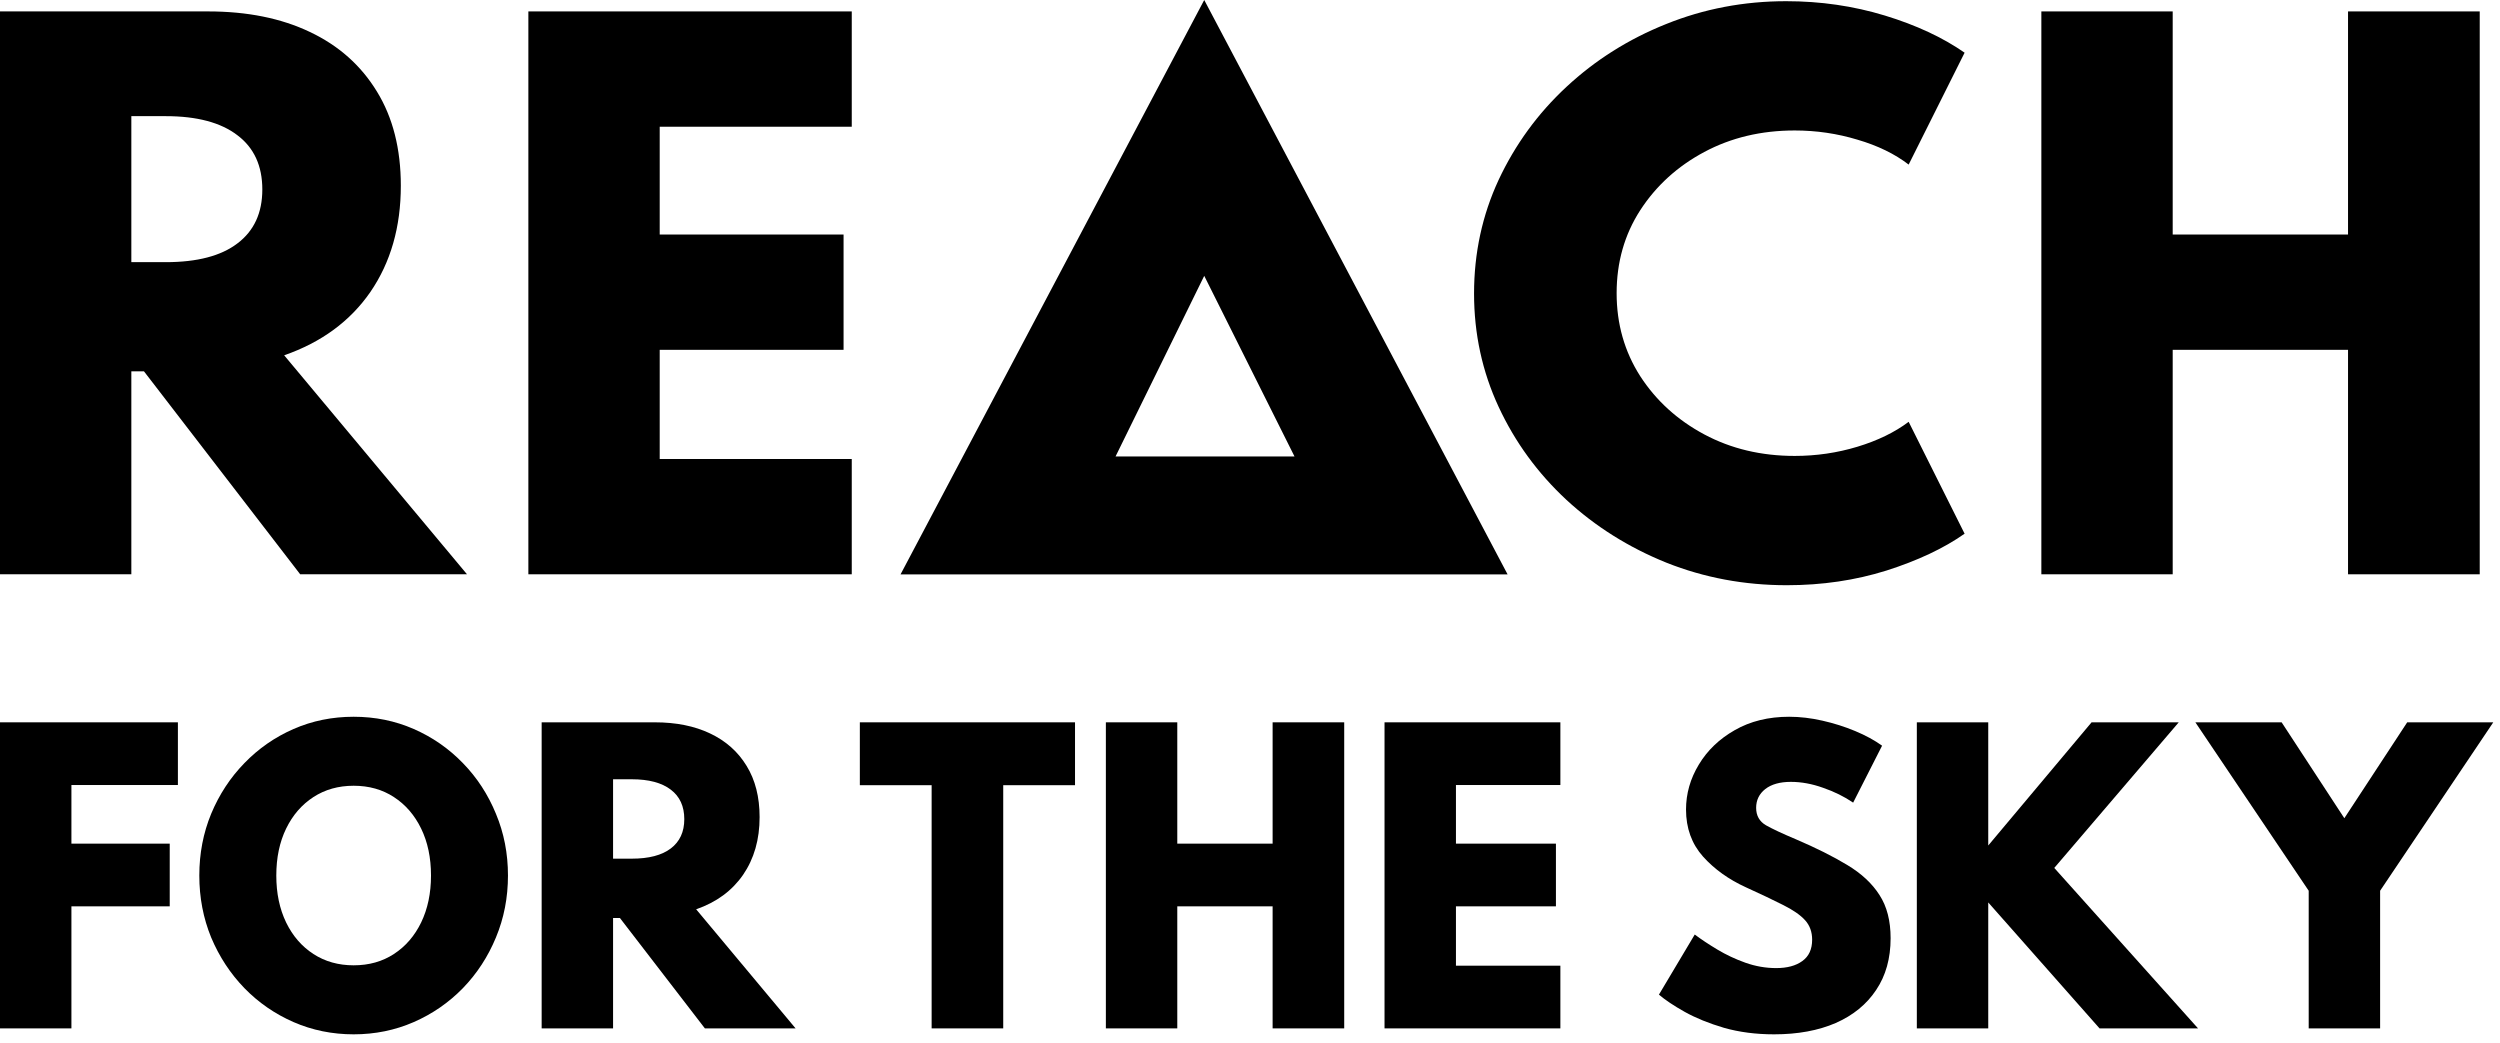 <svg width="127" height="53" viewBox="0 0 127 53" fill="none" xmlns="http://www.w3.org/2000/svg">
<path d="M0 52.242H3.628V46.042H8.622V42.857H3.628V39.879H9.037V36.694H0V52.242Z" fill="black"/>
<path d="M17.965 52.544C19.052 52.544 20.07 52.336 21.018 51.922C21.967 51.507 22.799 50.932 23.516 50.197C24.232 49.456 24.791 48.598 25.193 47.625C25.601 46.645 25.805 45.596 25.805 44.477C25.805 43.359 25.601 42.313 25.193 41.339C24.791 40.359 24.232 39.502 23.516 38.767C22.799 38.026 21.967 37.448 21.018 37.033C20.07 36.618 19.052 36.411 17.965 36.411C16.879 36.411 15.861 36.618 14.912 37.033C13.964 37.448 13.131 38.026 12.415 38.767C11.699 39.502 11.137 40.359 10.728 41.339C10.326 42.313 10.125 43.359 10.125 44.477C10.125 45.596 10.326 46.645 10.728 47.625C11.137 48.598 11.699 49.456 12.415 50.197C13.131 50.932 13.964 51.507 14.912 51.922C15.861 52.336 16.879 52.544 17.965 52.544ZM17.965 49.038C17.193 49.038 16.511 48.846 15.921 48.463C15.33 48.08 14.868 47.546 14.535 46.861C14.202 46.17 14.036 45.376 14.036 44.477C14.036 43.573 14.202 42.778 14.535 42.093C14.868 41.408 15.33 40.875 15.921 40.491C16.511 40.108 17.193 39.916 17.965 39.916C18.744 39.916 19.426 40.108 20.01 40.491C20.601 40.875 21.062 41.408 21.395 42.093C21.728 42.778 21.895 43.573 21.895 44.477C21.895 45.376 21.728 46.17 21.395 46.861C21.062 47.546 20.601 48.08 20.01 48.463C19.426 48.846 18.744 49.038 17.965 49.038Z" fill="black"/>
<path d="M27.516 52.242H31.144V46.635H31.492L35.808 52.242H40.416L35.365 46.192C36.396 45.834 37.19 45.25 37.749 44.44C38.309 43.623 38.588 42.646 38.588 41.509C38.588 40.491 38.368 39.624 37.928 38.908C37.489 38.186 36.87 37.636 36.072 37.259C35.281 36.882 34.345 36.694 33.264 36.694H27.516V52.242ZM31.144 43.62V39.587H32.096C32.956 39.587 33.616 39.763 34.075 40.114C34.533 40.46 34.762 40.959 34.762 41.613C34.762 42.26 34.533 42.756 34.075 43.102C33.622 43.447 32.962 43.62 32.096 43.62H31.144Z" fill="black"/>
<path d="M47.327 52.242H50.964V39.888H54.611V36.694H43.68V39.888H47.327V52.242Z" fill="black"/>
<path d="M56.178 52.242H59.806V46.042H64.649V52.242H68.286V36.694H64.649V42.857H59.806V36.694H56.178V52.242Z" fill="black"/>
<path d="M70.334 52.242H79.267V49.057H73.962V46.042H79.041V42.857H73.962V39.879H79.267V36.694H70.334V52.242Z" fill="black"/>
<path d="M90.126 52.544C91.325 52.544 92.368 52.352 93.254 51.969C94.14 51.579 94.825 51.02 95.308 50.291C95.798 49.563 96.043 48.686 96.043 47.662C96.043 46.777 95.855 46.045 95.478 45.467C95.107 44.883 94.561 44.374 93.838 43.94C93.122 43.507 92.249 43.07 91.219 42.63C90.546 42.348 90.044 42.112 89.711 41.924C89.378 41.729 89.212 41.434 89.212 41.038C89.212 40.648 89.365 40.331 89.673 40.086C89.987 39.841 90.421 39.719 90.974 39.719C91.508 39.719 92.054 39.819 92.613 40.02C93.179 40.215 93.688 40.466 94.14 40.774L95.61 37.881C95.227 37.605 94.771 37.357 94.243 37.137C93.716 36.917 93.16 36.741 92.576 36.609C91.998 36.477 91.435 36.411 90.889 36.411C89.84 36.411 88.919 36.637 88.128 37.09C87.343 37.536 86.733 38.12 86.3 38.842C85.866 39.559 85.65 40.319 85.65 41.123C85.65 42.071 85.939 42.869 86.516 43.516C87.094 44.157 87.817 44.675 88.684 45.071C89.457 45.423 90.091 45.724 90.587 45.976C91.09 46.227 91.46 46.484 91.699 46.748C91.938 47.012 92.057 47.342 92.057 47.738C92.057 48.221 91.891 48.583 91.558 48.821C91.231 49.06 90.788 49.179 90.229 49.179C89.701 49.179 89.18 49.088 88.665 48.906C88.156 48.724 87.682 48.501 87.242 48.237C86.802 47.973 86.419 47.719 86.093 47.474L84.274 50.527C84.588 50.797 85.025 51.089 85.584 51.403C86.149 51.718 86.815 51.988 87.581 52.214C88.354 52.434 89.202 52.544 90.126 52.544Z" fill="black"/>
<path d="M97.375 52.242H101.003V45.844L106.657 52.242H111.66L104.357 44.091L110.68 36.694H106.252L101.003 42.951V36.694H97.375V52.242Z" fill="black"/>
<path d="M117.282 52.242H120.91V45.25L126.658 36.694H122.286L119.092 41.566L115.907 36.694H111.525L117.282 45.25V52.242Z" fill="black"/>
<path d="M0 29.174H6.672V18.863H7.313L15.25 29.174H23.724L14.436 18.049C16.33 17.39 17.792 16.316 18.82 14.825C19.848 13.323 20.362 11.527 20.362 9.436C20.362 7.564 19.958 5.97 19.149 4.653C18.34 3.324 17.203 2.313 15.735 1.62C14.28 0.927 12.558 0.58 10.571 0.58H0V29.174ZM6.672 13.318V5.901H8.422C10.005 5.901 11.218 6.224 12.061 6.871C12.905 7.506 13.326 8.425 13.326 9.626C13.326 10.816 12.905 11.729 12.061 12.365C11.23 13 10.017 13.318 8.422 13.318H6.672Z" fill="black"/>
<path d="M26.841 29.174H43.269V23.317H33.513V17.771H42.853V11.914H33.513V6.438H43.269V0.58H26.841V29.174Z" fill="black"/>
<path d="M90.773 29.729C92.564 29.729 94.25 29.48 95.833 28.984C97.427 28.475 98.75 27.852 99.802 27.112L96.96 21.428C96.255 21.959 95.388 22.381 94.36 22.693C93.332 23.005 92.269 23.161 91.171 23.161C89.473 23.161 87.942 22.797 86.579 22.069C85.216 21.341 84.13 20.354 83.321 19.106C82.524 17.858 82.125 16.454 82.125 14.895C82.125 13.323 82.524 11.92 83.321 10.684C84.13 9.436 85.216 8.448 86.579 7.72C87.942 6.992 89.473 6.628 91.171 6.628C92.269 6.628 93.332 6.784 94.36 7.096C95.388 7.397 96.255 7.818 96.96 8.361L99.802 2.677C98.692 1.903 97.341 1.274 95.746 0.788C94.152 0.303 92.483 0.061 90.738 0.061C88.589 0.061 86.556 0.448 84.638 1.222C82.732 1.984 81.045 3.047 79.578 4.41C78.122 5.762 76.973 7.339 76.129 9.141C75.298 10.932 74.882 12.856 74.882 14.912C74.882 16.957 75.298 18.875 76.129 20.665C76.961 22.456 78.111 24.033 79.578 25.396C81.045 26.748 82.738 27.811 84.656 28.585C86.573 29.348 88.612 29.729 90.773 29.729Z" fill="black"/>
<path d="M103.701 29.174H110.373V17.771H119.28V29.174H125.97V0.58H119.28V11.914H110.373V0.58H103.701V29.174Z" fill="black"/>
<path fill-rule="evenodd" clip-rule="evenodd" d="M45.747 29.18H76.586L61.175 0L45.747 29.18ZM56.67 23.188L61.175 14.013L65.761 23.188H56.67Z" fill="black"/>
</svg>
